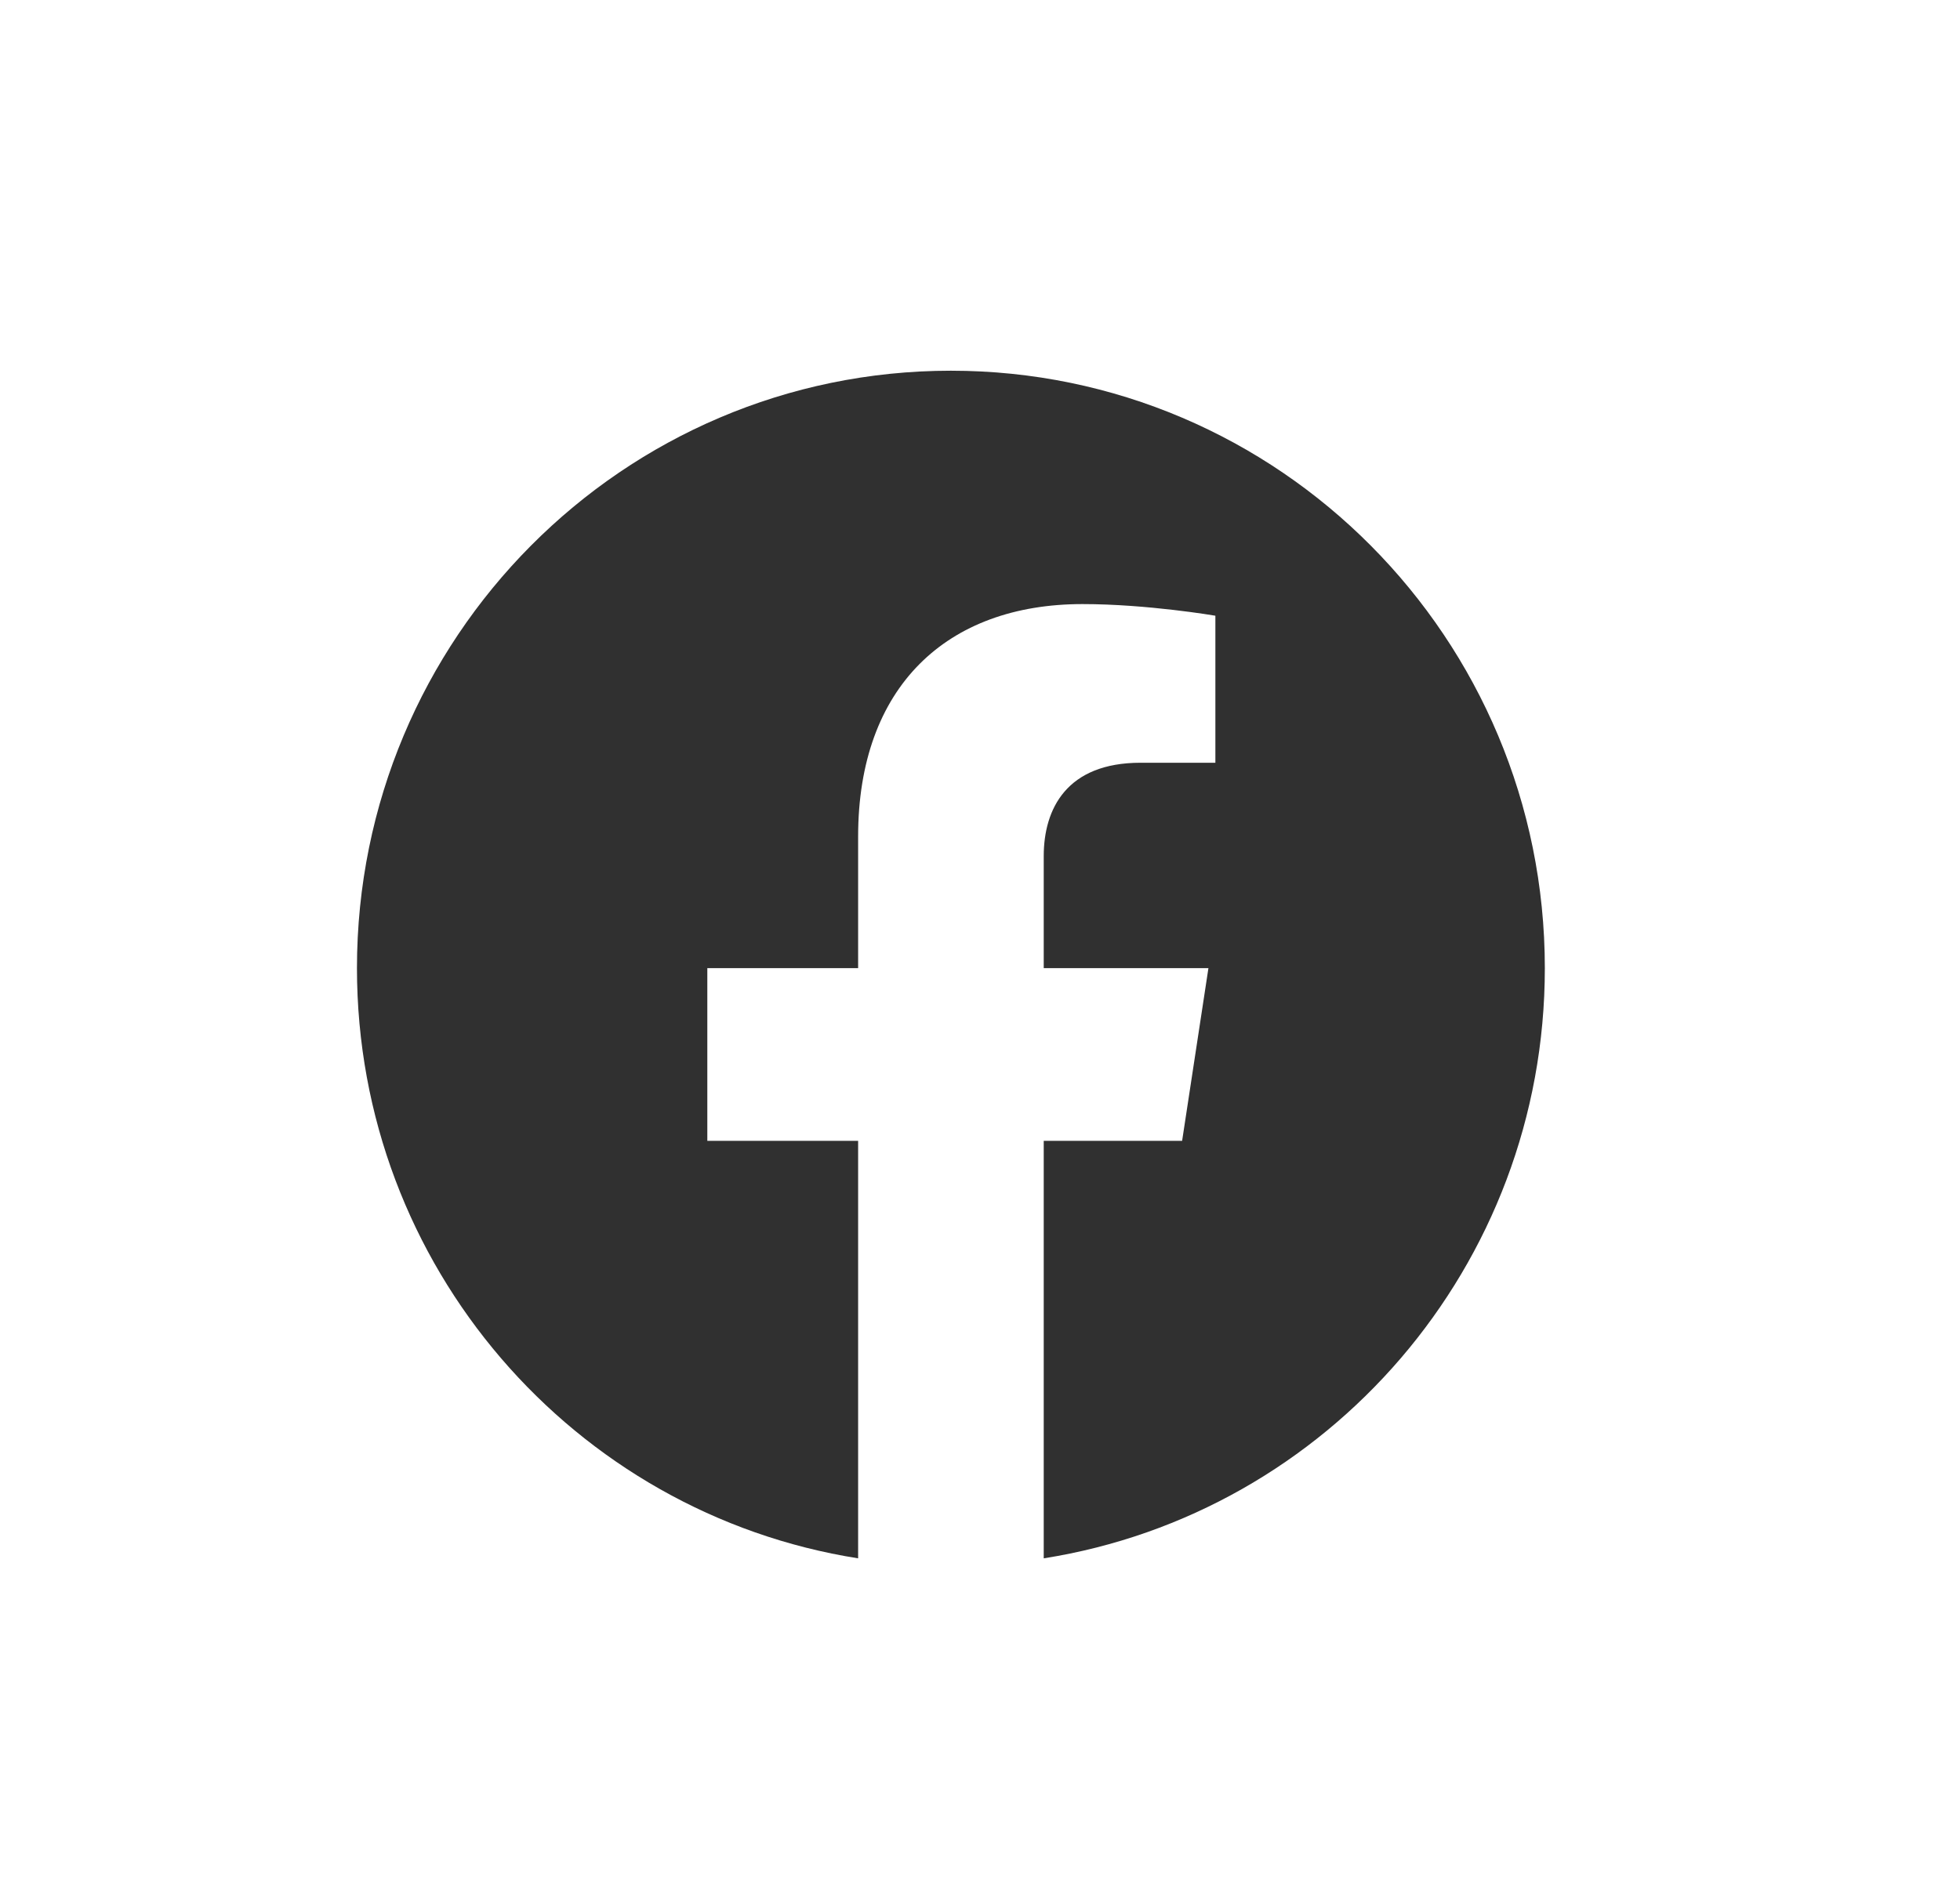 <svg width="33" height="32" viewBox="0 0 33 32" fill="none" xmlns="http://www.w3.org/2000/svg">
<path d="M26.01 16.304C26.01 10.747 21.533 6.243 16.01 6.243C10.487 6.243 6.01 10.747 6.01 16.304C6.01 21.326 9.667 25.488 14.448 26.243V19.212H11.909V16.304H14.448V14.087C14.448 11.566 15.941 10.173 18.225 10.173C19.319 10.173 20.463 10.369 20.463 10.369V12.845H19.203C17.96 12.845 17.573 13.621 17.573 14.417V16.304H20.346L19.903 19.212H17.573V26.243C22.354 25.488 26.01 21.326 26.01 16.304Z" fill="#303030"/>
</svg>
